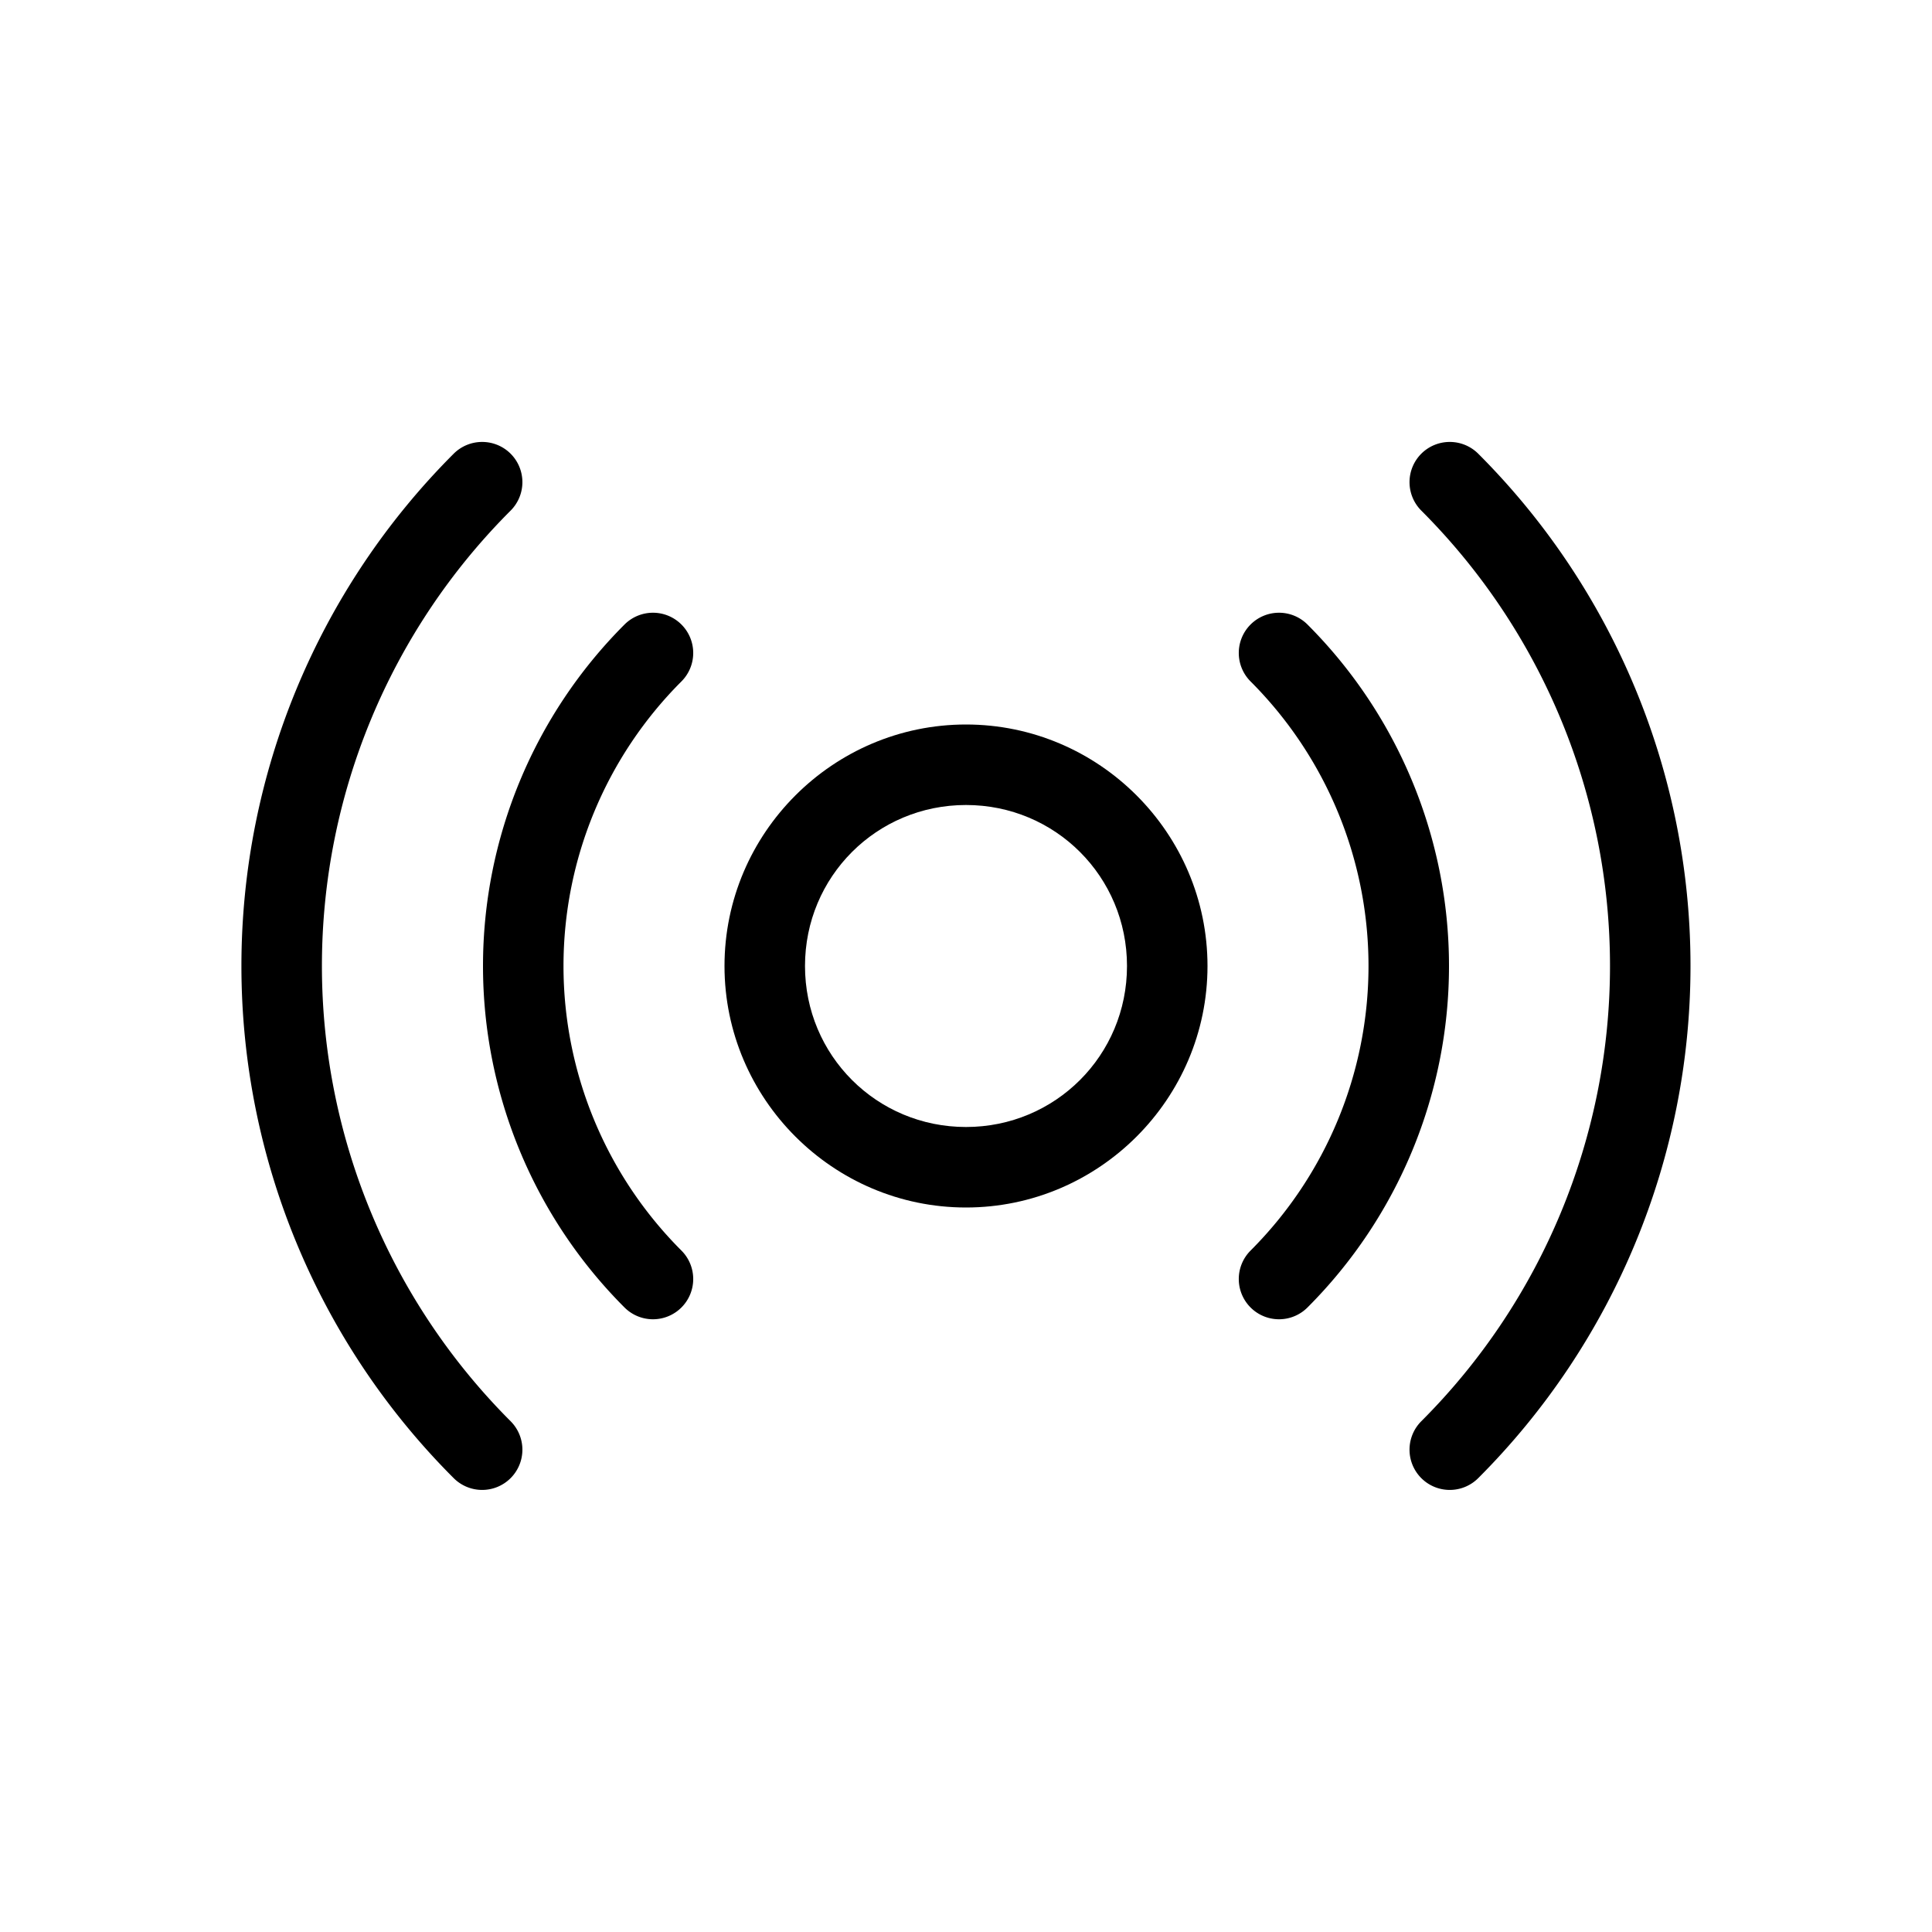 <svg id="SVGRoot" height="512" viewBox="0 0 24 24" width="512" xmlns="http://www.w3.org/2000/svg" xmlns:svg="http://www.w3.org/2000/svg"><g id="g15101" stroke-linecap="round" stroke-linejoin="round"><path id="path3897" d="m5.99 5.49a.5.5 0 0 0 -.354.146c-1.688 1.688-2.637 3.977-2.637 6.363-0 2.387.949 4.676 2.637 6.363a.5.5 0 0 0 .707 0 .5.5 0 0 0 0-.707c-1.5-1.5-2.344-3.534-2.344-5.656 0-2.122.843-4.156 2.344-5.656a.5.5 0 0 0 0-.707.5.5 0 0 0 -.354-.146z"/><path id="path3927" d="m18.01 5.49a.5.5 0 0 0 -.354.146.5.5 0 0 0 0 .707c1.5 1.5 2.344 3.534 2.344 5.656 0 2.122-.843 4.156-2.344 5.656a.5.5 0 0 0 0 .707.5.5 0 0 0 .707 0c1.688-1.688 2.637-3.977 2.637-6.363 0-2.387-.949-4.676-2.637-6.363a.5.5 0 0 0 -.354-.146z"/><path id="path3907" d="m7.758 7.758c-1.125 1.125-1.758 2.651-1.758 4.242 0 1.591.633 3.117 1.758 4.242a.5.5 0 0 0 .707 0 .5.5 0 0 0 0-.707c-.938-.938-1.465-2.209-1.465-3.535 0-1.326.527-2.597 1.465-3.535a.5.5 0 0 0 0-.707.5.5 0 0 0 -.707 0z"/><path id="path3932" d="m15.535 7.758a.5.5 0 0 0 0 .707c.938.938 1.465 2.209 1.465 3.535s-.527 2.597-1.465 3.535a.5.5 0 0 0 0 .707.5.5 0 0 0 .707 0c1.125-1.125 1.758-2.651 1.758-4.242s-.633-3.117-1.758-4.242a.5.5 0 0 0 -.707 0z"/><path id="path3911" d="m12 9c-1.651 0-3 1.349-3 3s1.349 3 3 3 3-1.349 3-3-1.349-3-3-3zm0 1c1.11 0 2 .89 2 2s-.89 2-2 2-2-.89-2-2 .89-2 2-2z"/></g></svg>